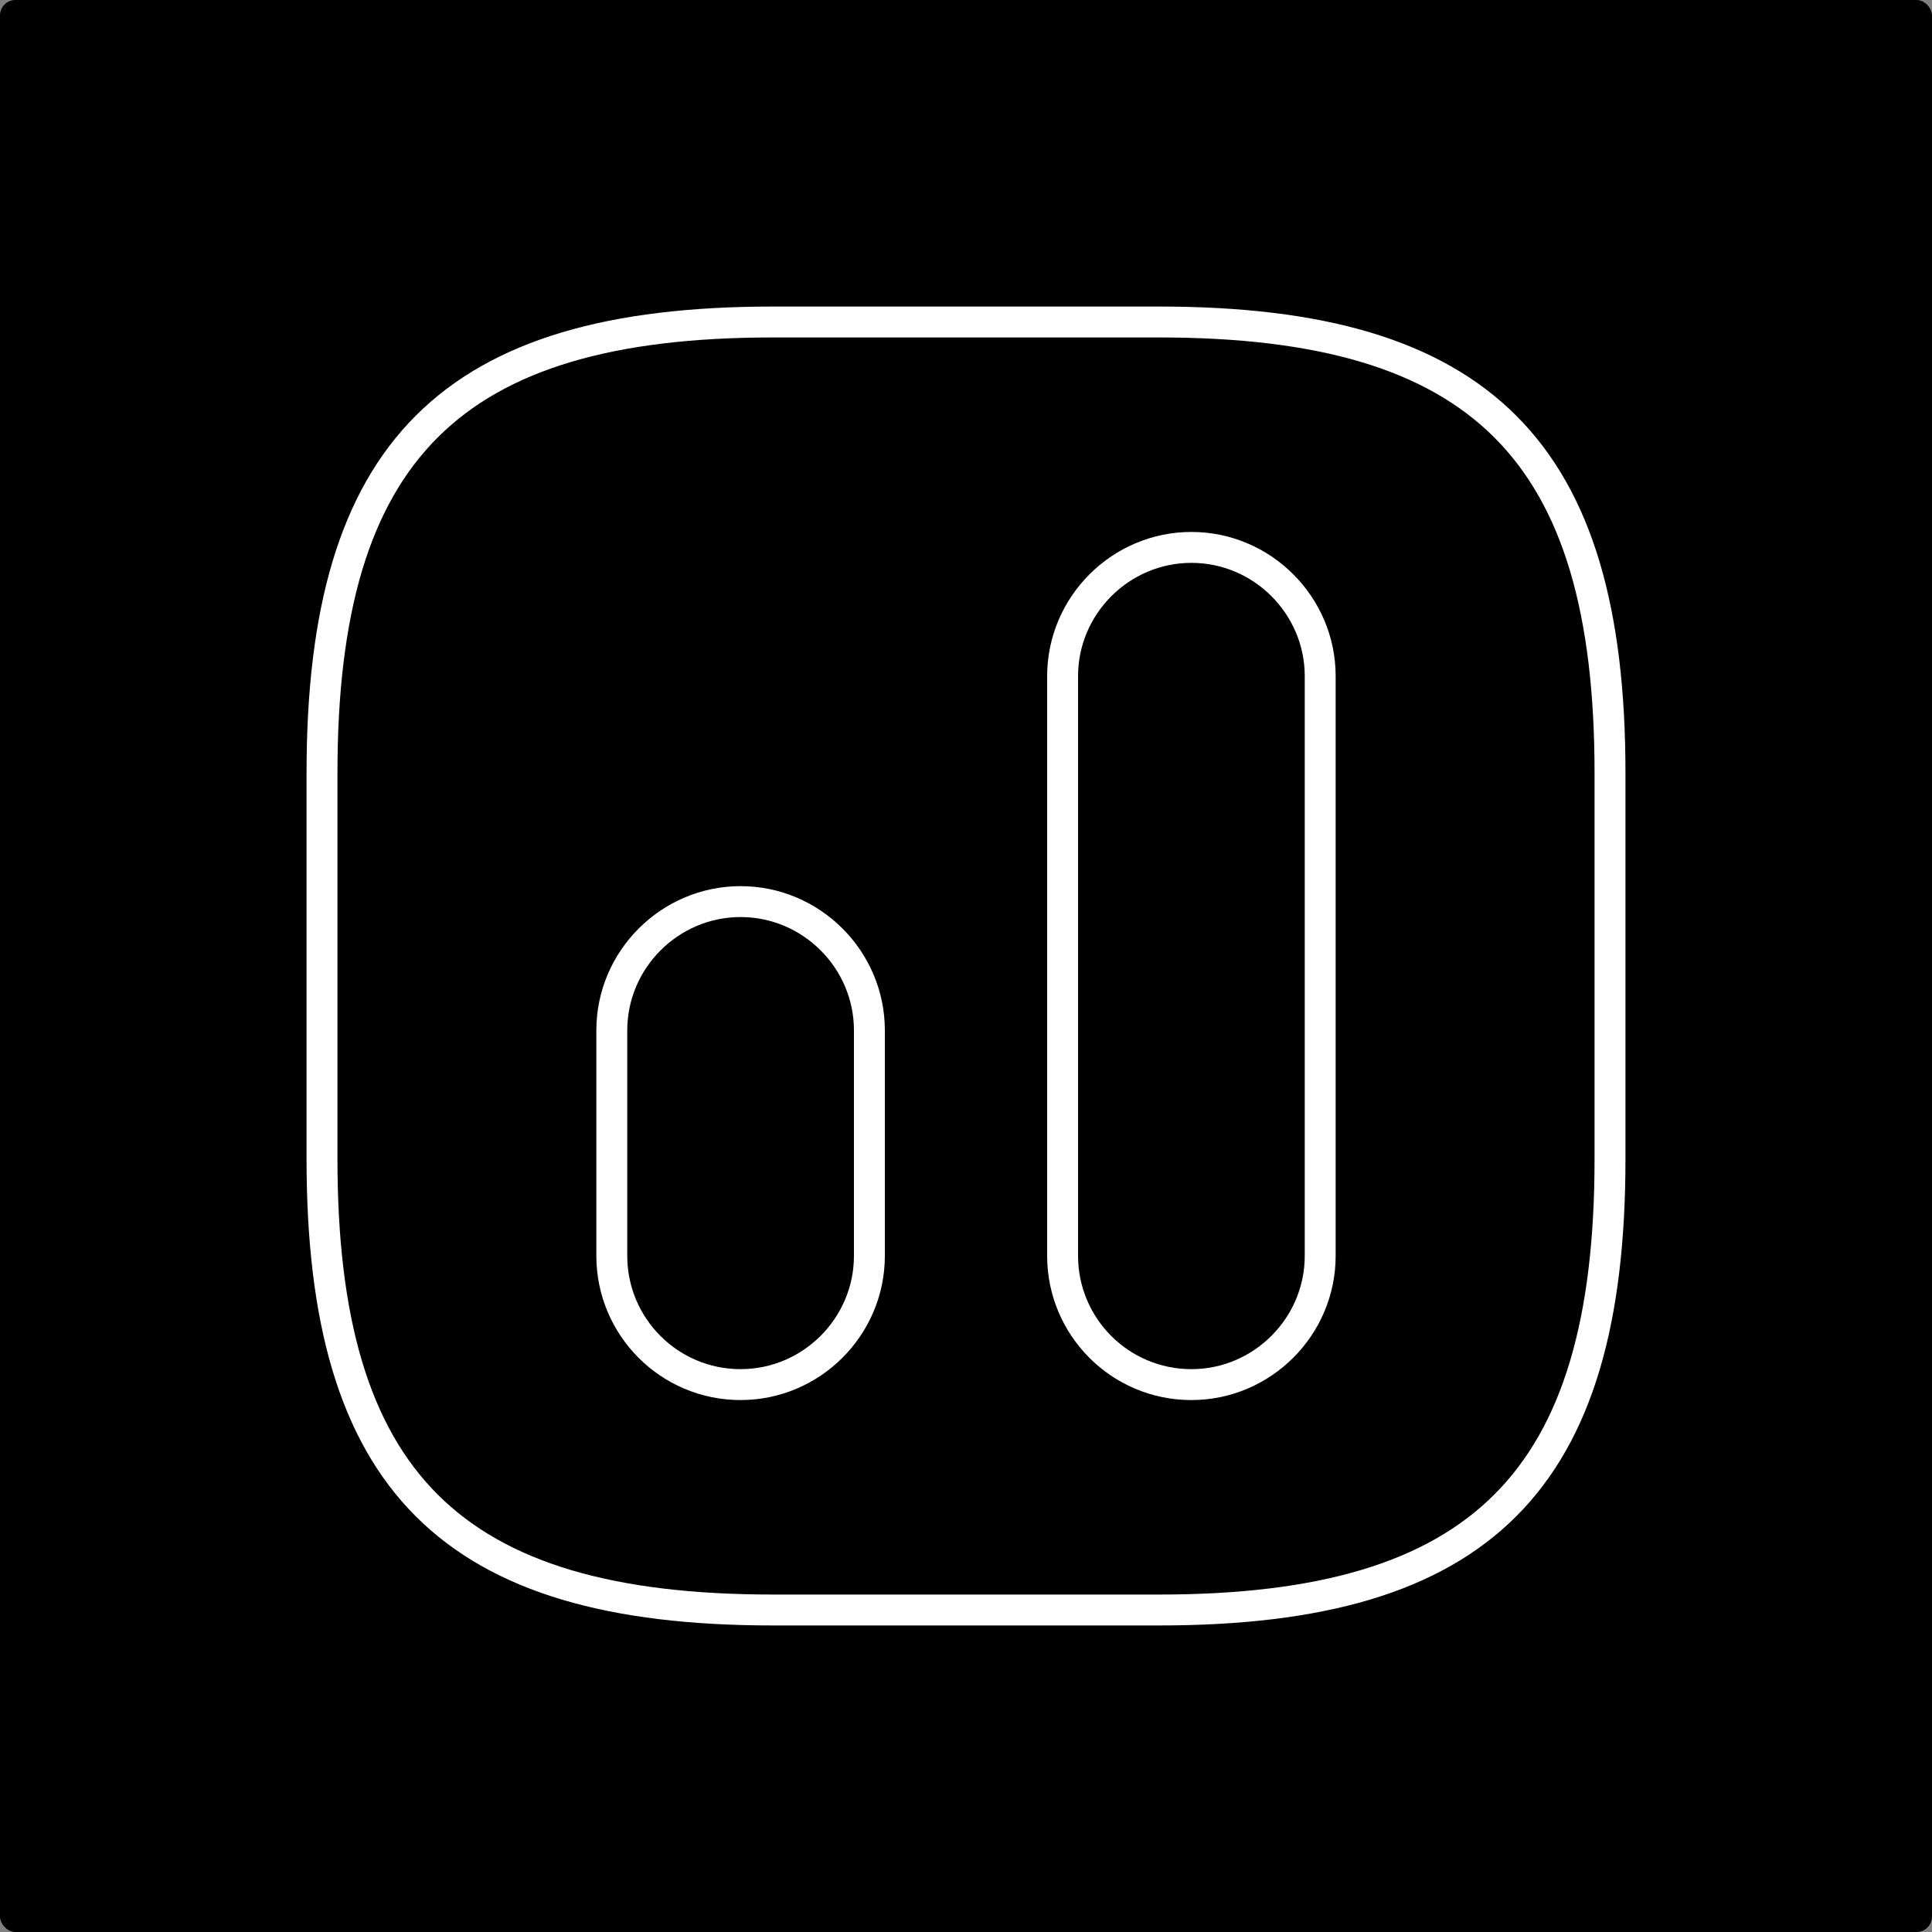 <svg width="500" height="500" viewBox="0 0 500 500" fill="none" xmlns="http://www.w3.org/2000/svg">
<rect x="0" y="0" width="500" height="500" fill="#808080" stroke="none"/>
<rect width="500" height="500" rx="4" fill="black"/>
<path d="M200 416.666H300C383.333 416.666 416.667 383.333 416.667 300V200C416.667 116.666 383.333 83.333 300 83.333H200C116.667 83.333 83.334 116.666 83.334 200V300C83.334 383.333 116.667 416.666 200 416.666Z" stroke="white" stroke-width="8" stroke-linecap="round" stroke-linejoin="round"/>
<path d="M308.333 358.334C326.667 358.334 341.667 343.334 341.667 325V175C341.667 156.667 326.667 141.667 308.333 141.667C290 141.667 275 156.667 275 175V325C275 343.334 289.833 358.334 308.333 358.334Z" stroke="white" stroke-width="8" stroke-linecap="round" stroke-linejoin="round"/>
<path d="M191.667 358.333C210 358.333 225 343.333 225 325V266.666C225 248.333 210 233.333 191.667 233.333C173.333 233.333 158.333 248.333 158.333 266.666V325C158.333 343.333 173.167 358.333 191.667 358.333Z" stroke="white" stroke-width="8" stroke-linecap="round" stroke-linejoin="round"/>
</svg>
